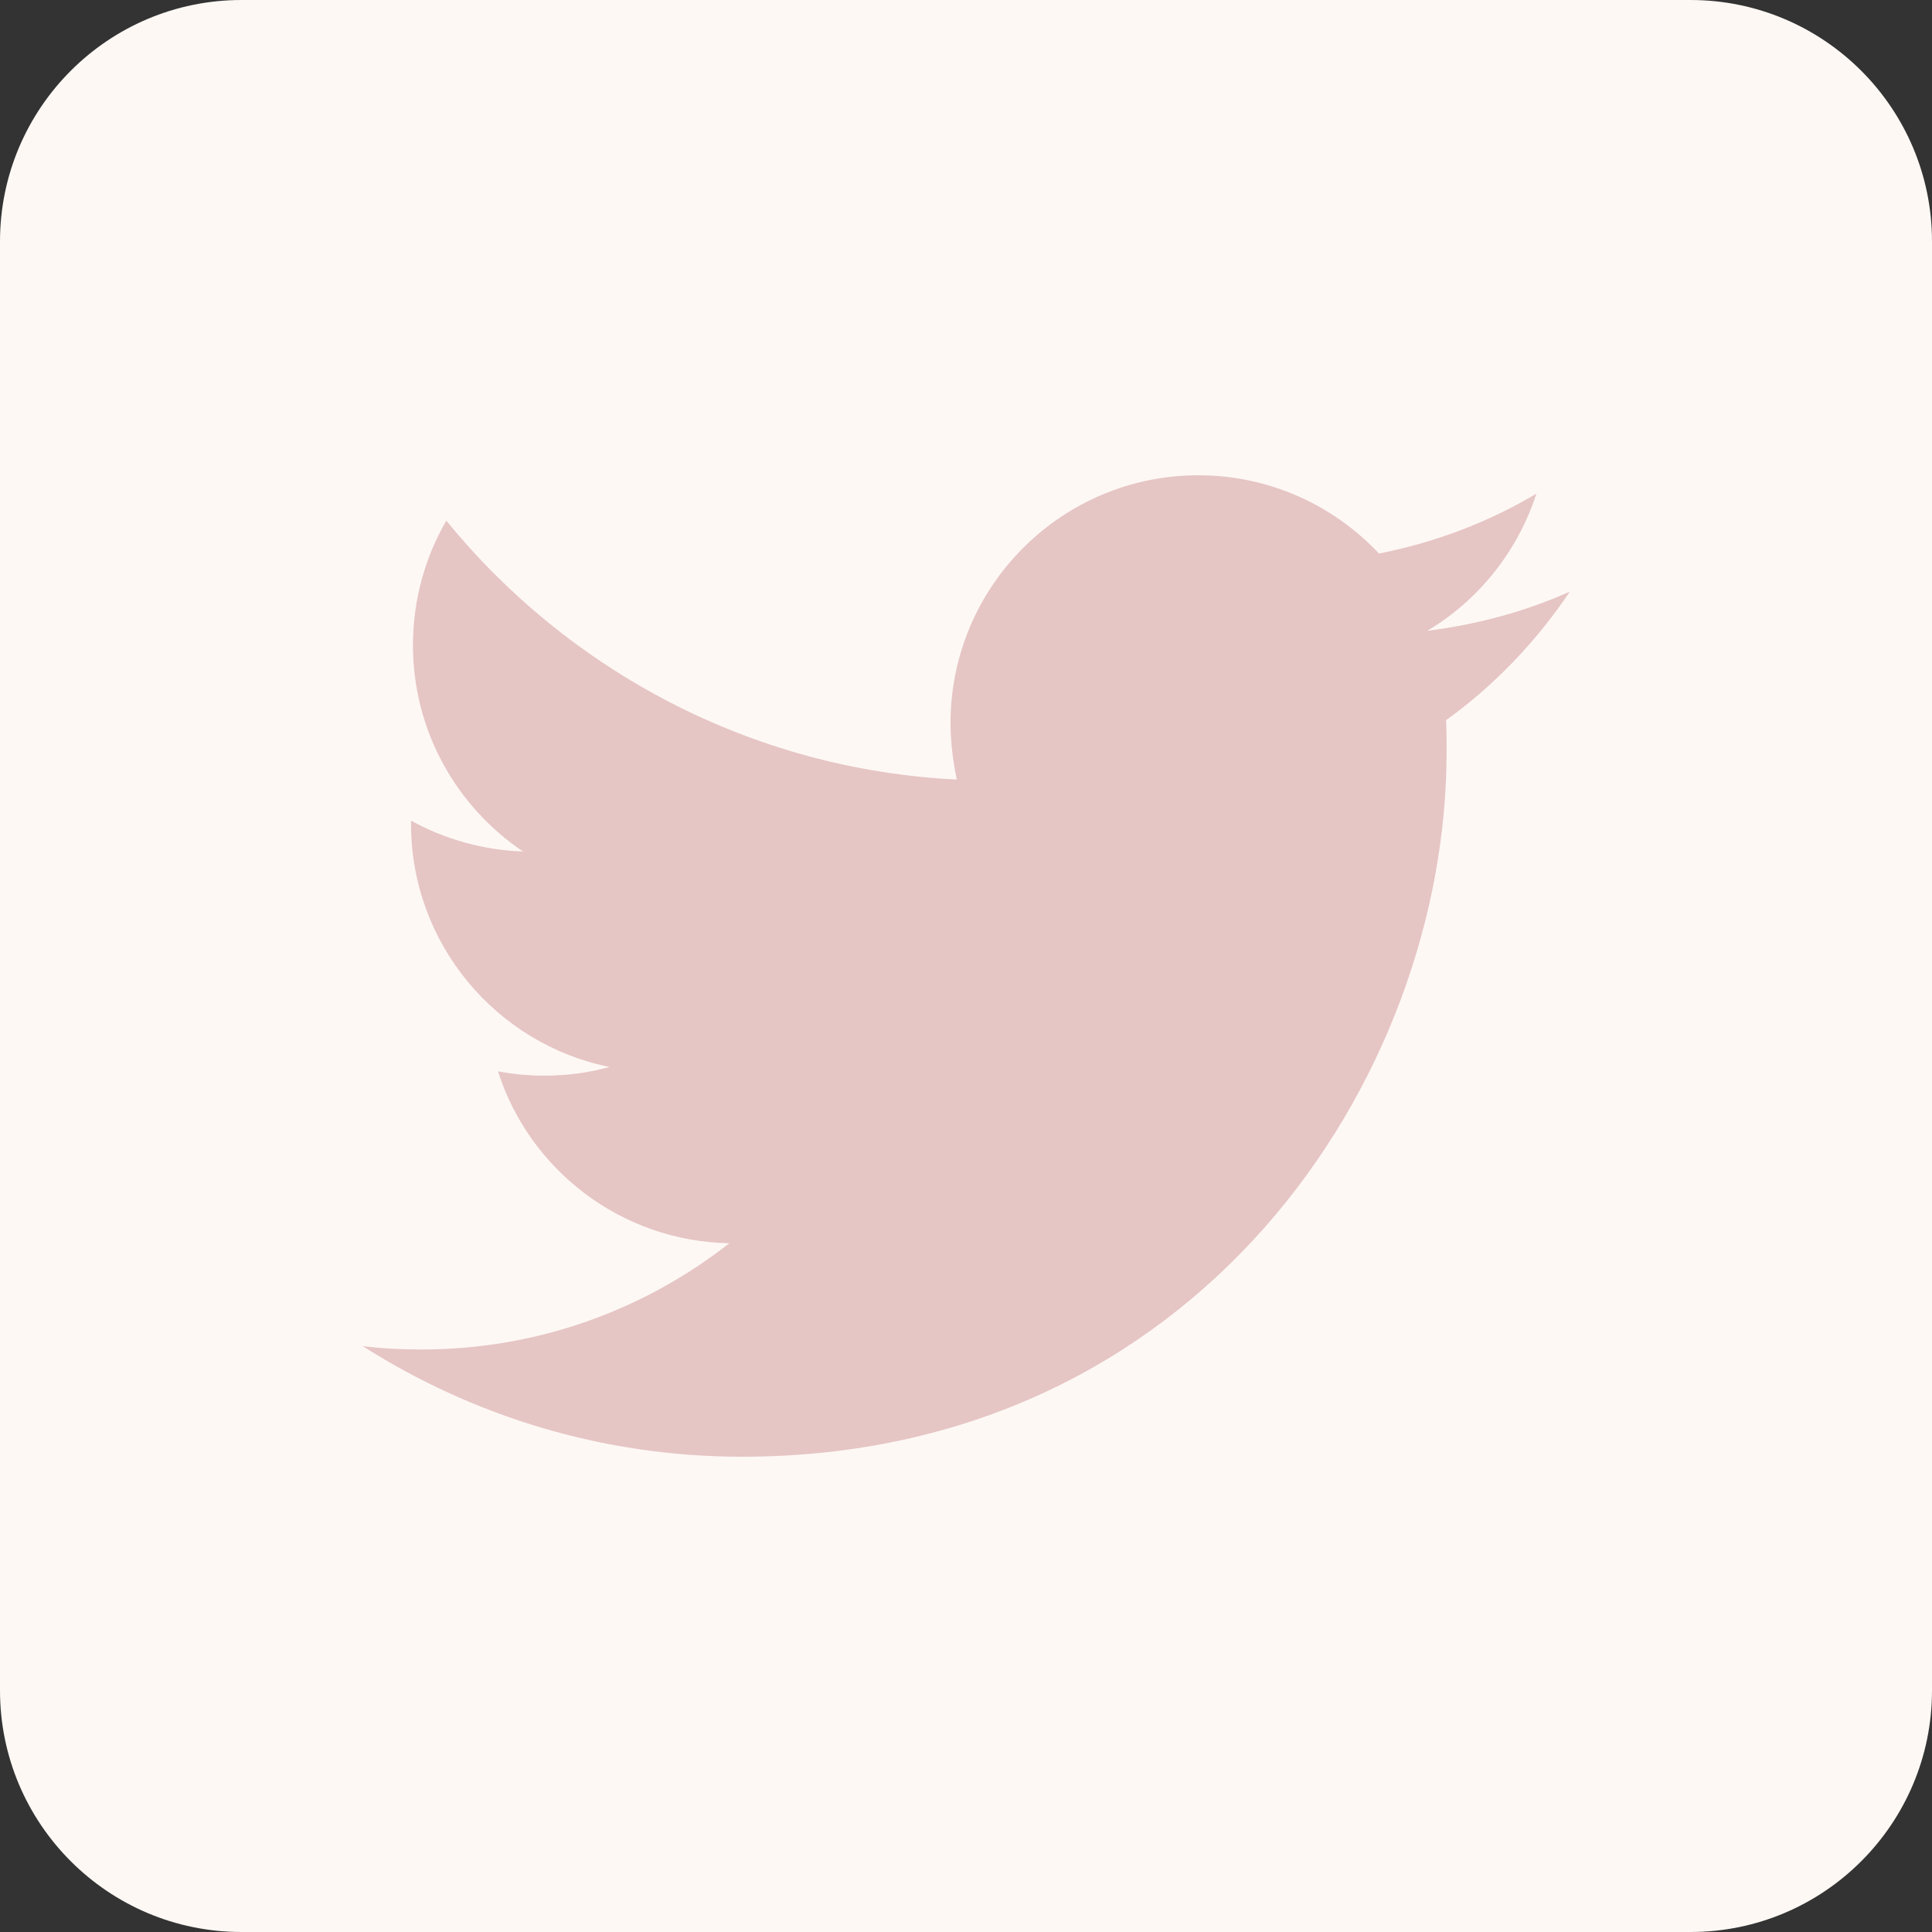 <?xml version="1.0" encoding="UTF-8" standalone="no"?><svg xmlns="http://www.w3.org/2000/svg" xmlns:xlink="http://www.w3.org/1999/xlink" fill="#000000" height="400" preserveAspectRatio="xMidYMid meet" version="1" viewBox="0.0 0.0 400.0 400.0" width="400" zoomAndPan="magnify"><rect x="0.0" y="0.0" width="400.0" height="400.0" fill="#333333" stroke="none"/><g id="change1_1"><path d="M350,400H50c-27.6,0-50-22.4-50-50V50C0,22.4,22.4,0,50,0h300c27.6,0,50,22.4,50,50v300 C400,377.6,377.6,400,350,400z" fill="#fdf8f4"/></g><g id="change2_1"><path d="M153.6,301.6c94.3,0,145.9-78.2,145.9-145.9c0-2.2,0-4.4-0.1-6.6c10-7.2,18.7-16.3,25.6-26.6 c-9.2,4.1-19.1,6.8-29.5,8.1c10.6-6.3,18.7-16.4,22.6-28.4c-9.9,5.9-20.9,10.1-32.6,12.4c-9.4-10-22.7-16.2-37.4-16.2 c-28.3,0-51.3,23-51.3,51.3c0,4,0.5,7.9,1.3,11.7c-42.6-2.1-80.4-22.6-105.7-53.6c-4.4,7.6-6.9,16.4-6.9,25.8 c0,17.8,9.1,33.5,22.8,42.7c-8.4-0.3-16.3-2.6-23.2-6.4c0,0.2,0,0.4,0,0.7c0,24.8,17.7,45.6,41.1,50.3c-4.3,1.2-8.8,1.8-13.5,1.8 c-3.3,0-6.5-0.3-9.6-0.9c6.5,20.4,25.5,35.2,47.9,35.6c-17.6,13.8-39.7,22-63.7,22c-4.1,0-8.2-0.2-12.2-0.7 C97.7,293.1,124.7,301.6,153.6,301.6" fill="#e6c5c5"/></g></svg>